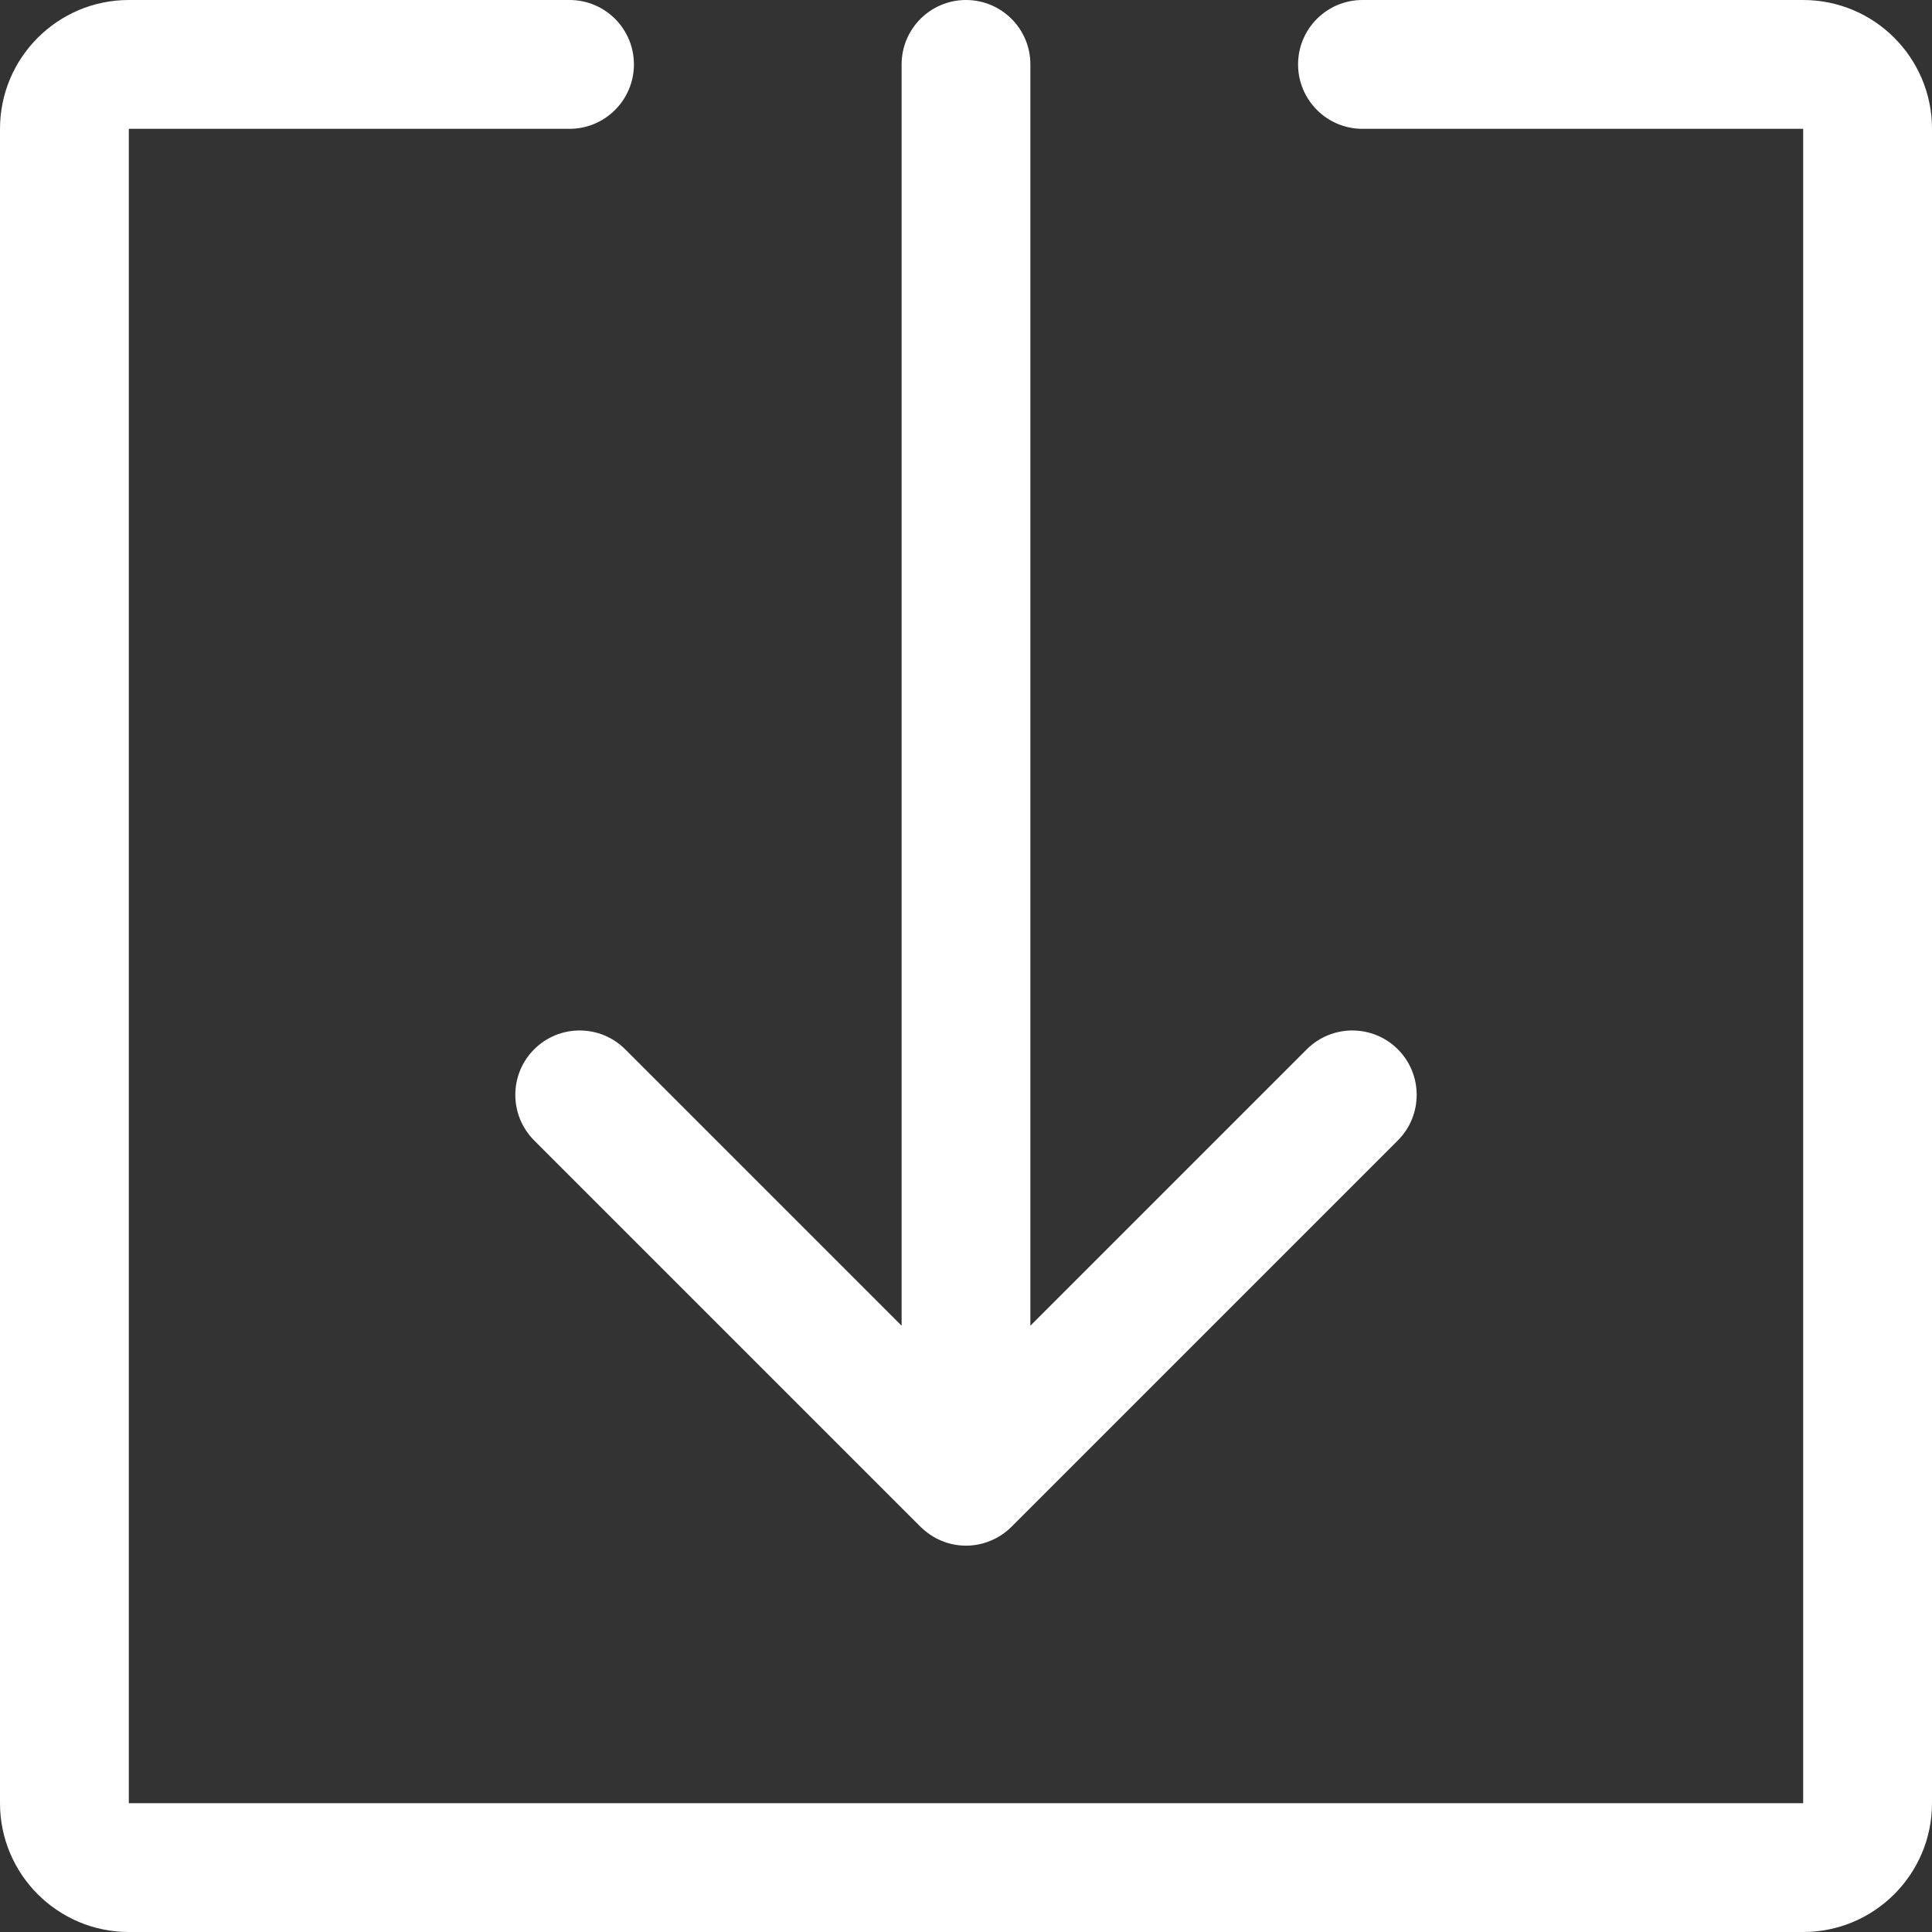 <svg width="25px" height="25px" viewBox="0 0 25 25" version="1.1" xmlns="http://www.w3.org/2000/svg" xmlns:xlink="http://www.w3.org/1999/xlink">
    <rect x="0" y="0" width="25" height="25" fill="#333333" stroke="none"/>
    <g id="Page-1" stroke="none" stroke-width="1" fill="none" fill-rule="evenodd">
        <g id="Download" fill="#FFFFFF">
            <path d="M12.5,0 C12.04,0 11.667,0.373 11.667,0.833 L11.667,17.155 L8.09,13.578 C7.765,13.253 7.237,13.253 6.912,13.578 C6.587,13.903 6.587,14.432 6.912,14.757 L11.912,19.757 C11.913,19.758 11.917,19.758 11.918,19.762 C11.993,19.835 12.083,19.897 12.182,19.937 C12.385,20.022 12.615,20.022 12.818,19.937 C12.92,19.895 13.012,19.833 13.088,19.757 L18.088,14.757 C18.413,14.432 18.413,13.903 18.088,13.578 C17.763,13.253 17.235,13.253 16.91,13.578 L13.333,17.155 L13.333,0.833 C13.333,0.373 12.96,0 12.5,0" id="Fill-1"></path>
            <path d="M23.333,0 L17.63,0 C17.17,0 16.797,0.373 16.797,0.833 C16.797,1.293 17.17,1.667 17.63,1.667 L23.333,1.667 L23.333,23.333 L1.667,23.333 L1.667,1.667 L7.37,1.667 C7.83,1.667 8.203,1.293 8.203,0.833 C8.203,0.373 7.83,0 7.37,0 L1.667,0 C0.747,0 0,0.747 0,1.667 L0,23.333 C0,24.253 0.747,25 1.667,25 L23.333,25 C24.253,25 25,24.253 25,23.333 L25,1.667 C25,0.747 24.253,0 23.333,0" id="Fill-3"></path>
        </g>
    </g>
</svg>
